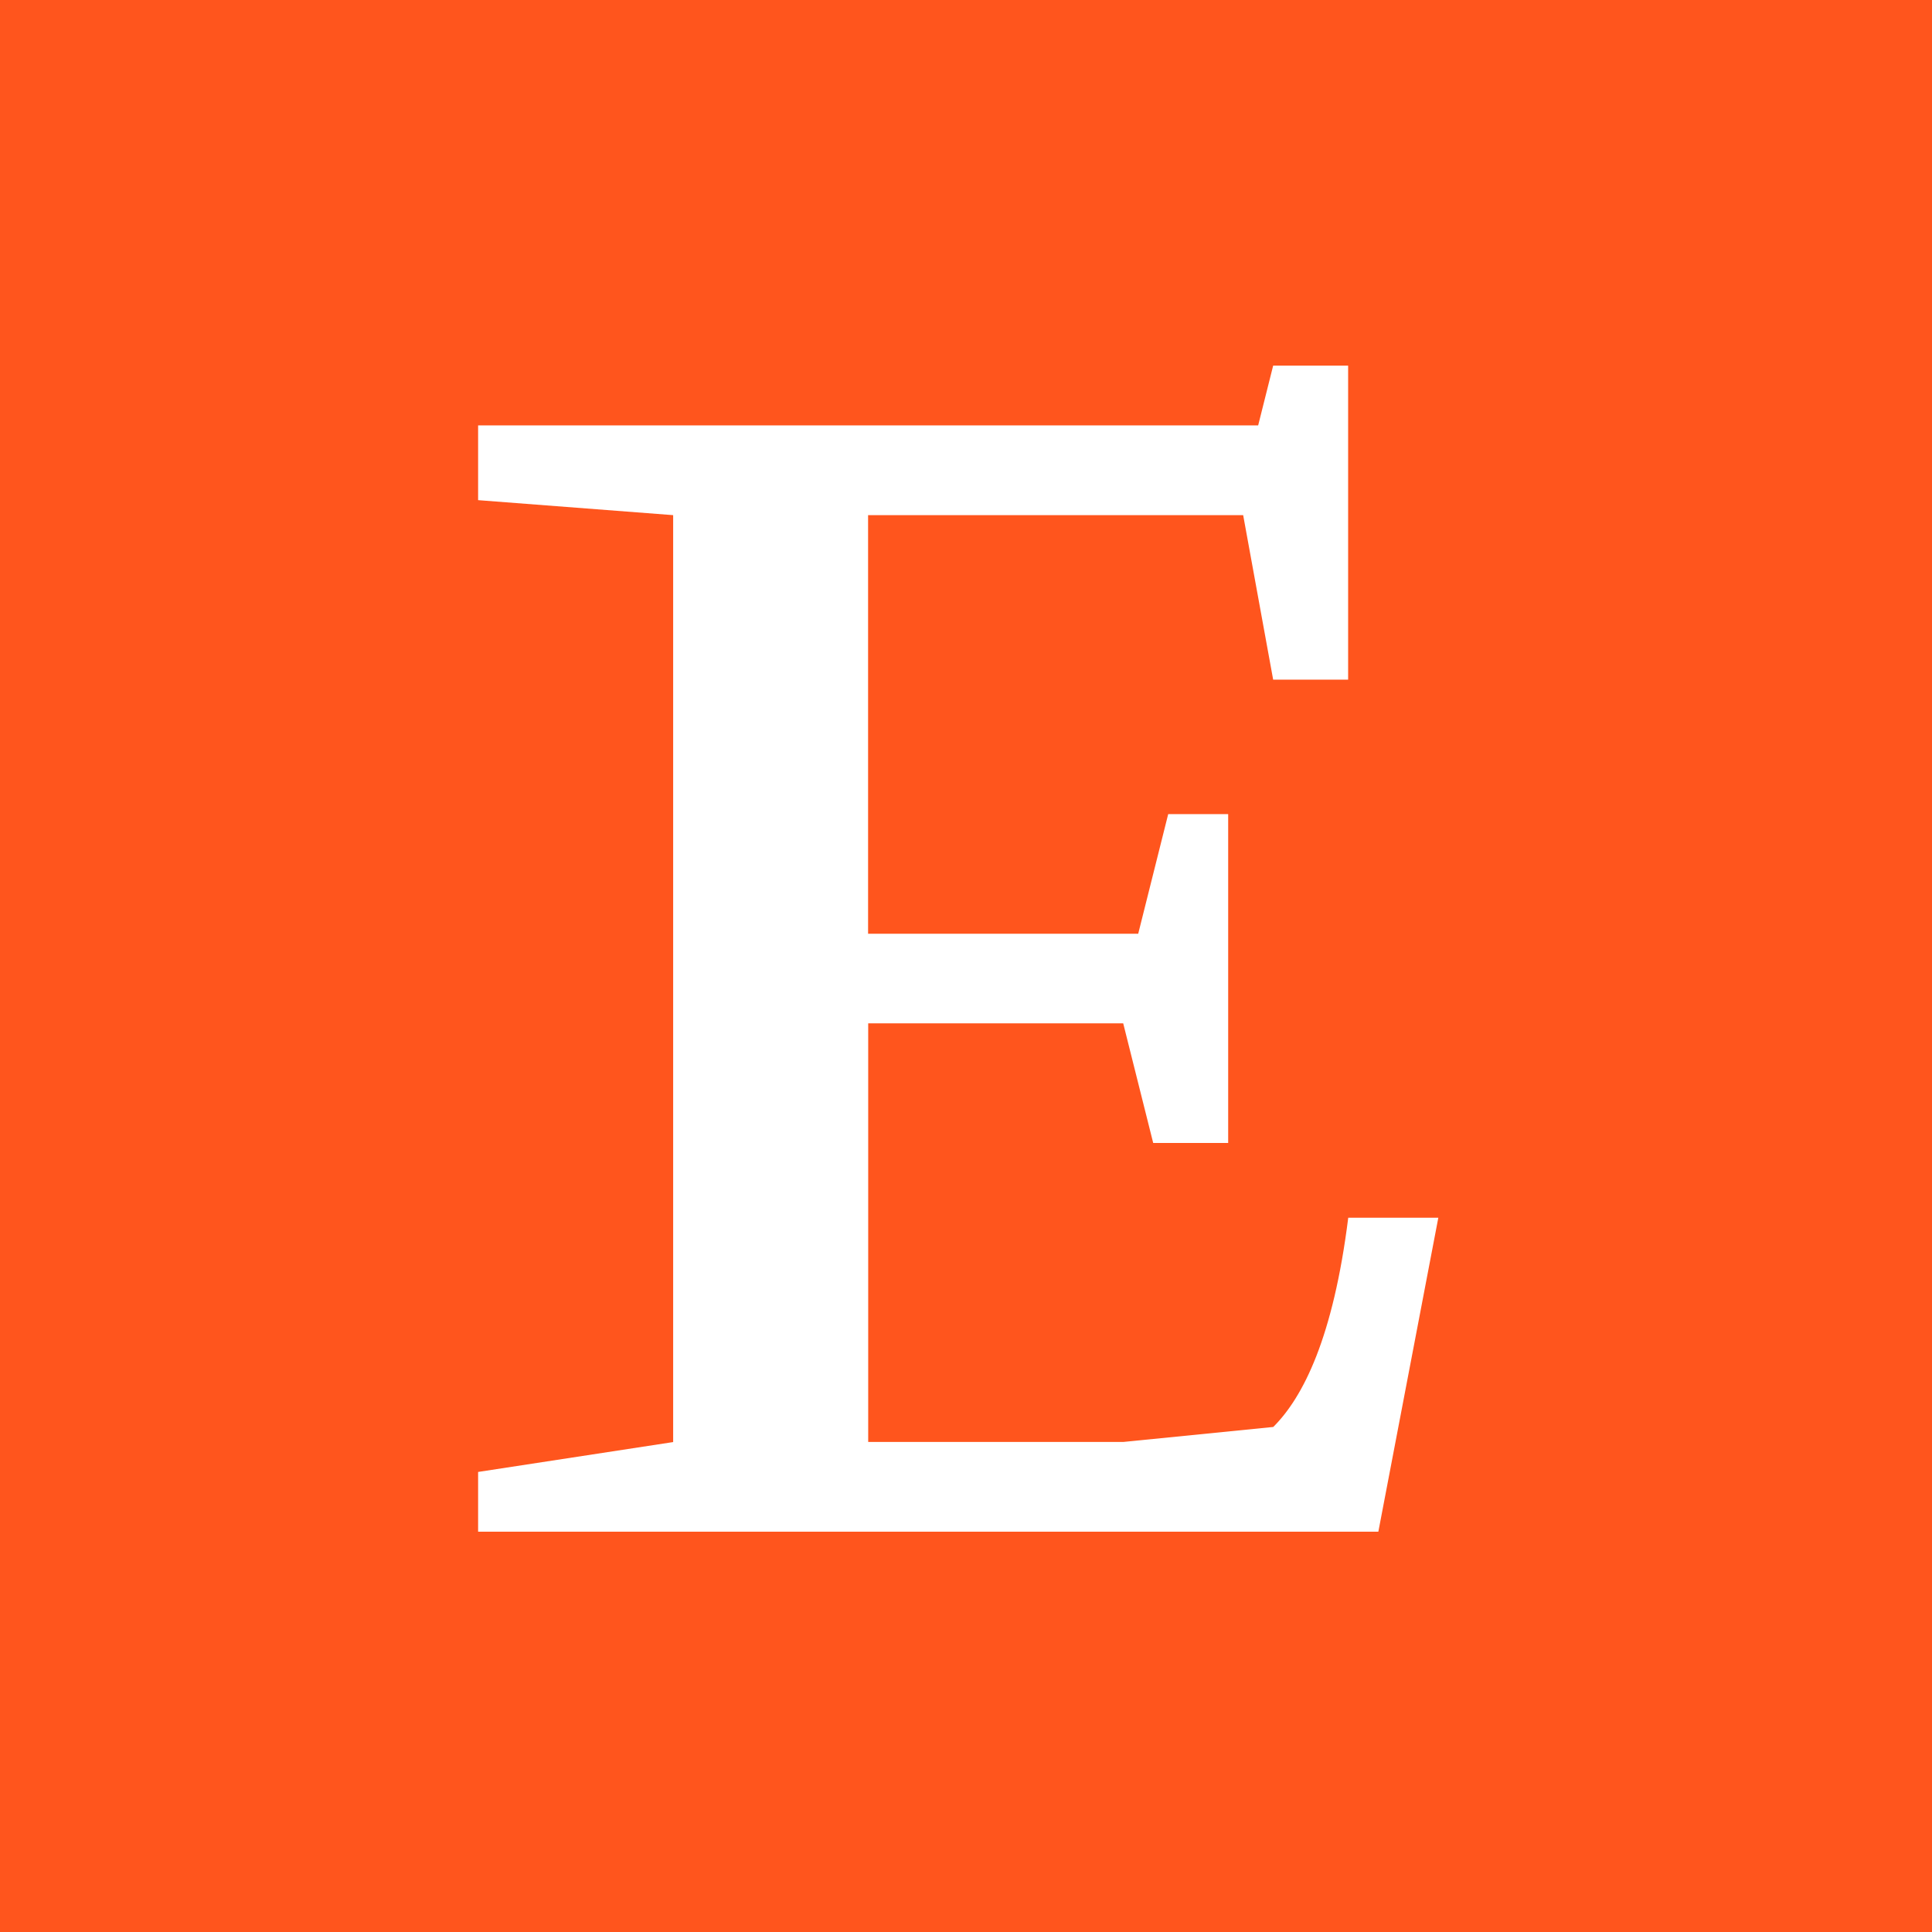 <?xml version="1.0" encoding="UTF-8"?>
<svg id="Layer_1" xmlns="http://www.w3.org/2000/svg" version="1.1" viewBox="0 0 170.08 170.08">
  <!-- Generator: Adobe Illustrator 29.3.1, SVG Export Plug-In . SVG Version: 2.1.0 Build 151)  -->
  <defs>
    <style>
      .st0 {
        fill: #ff551d;
      }

      .st1 {
        fill: #fff;
      }
    </style>
  </defs>
  <rect class="st0" y="0" width="170.08" height="170.08"/>
  <path class="st1" d="M59.26,45.36v81.59l-17.17,2.63v5.26h79.25l5.28-27.64h-7.93c-1.32,10.53-3.96,15.79-6.6,18.42l-13.21,1.32h-22.45v-36.85h22.45l2.64,10.53h6.6v-28.95h-5.28l-2.64,10.53h-23.78v-36.85h33.02l2.64,14.48h6.6v-27.64h-6.6l-1.32,5.26H42.09v6.58l17.17,1.32h0Z"/>
</svg>